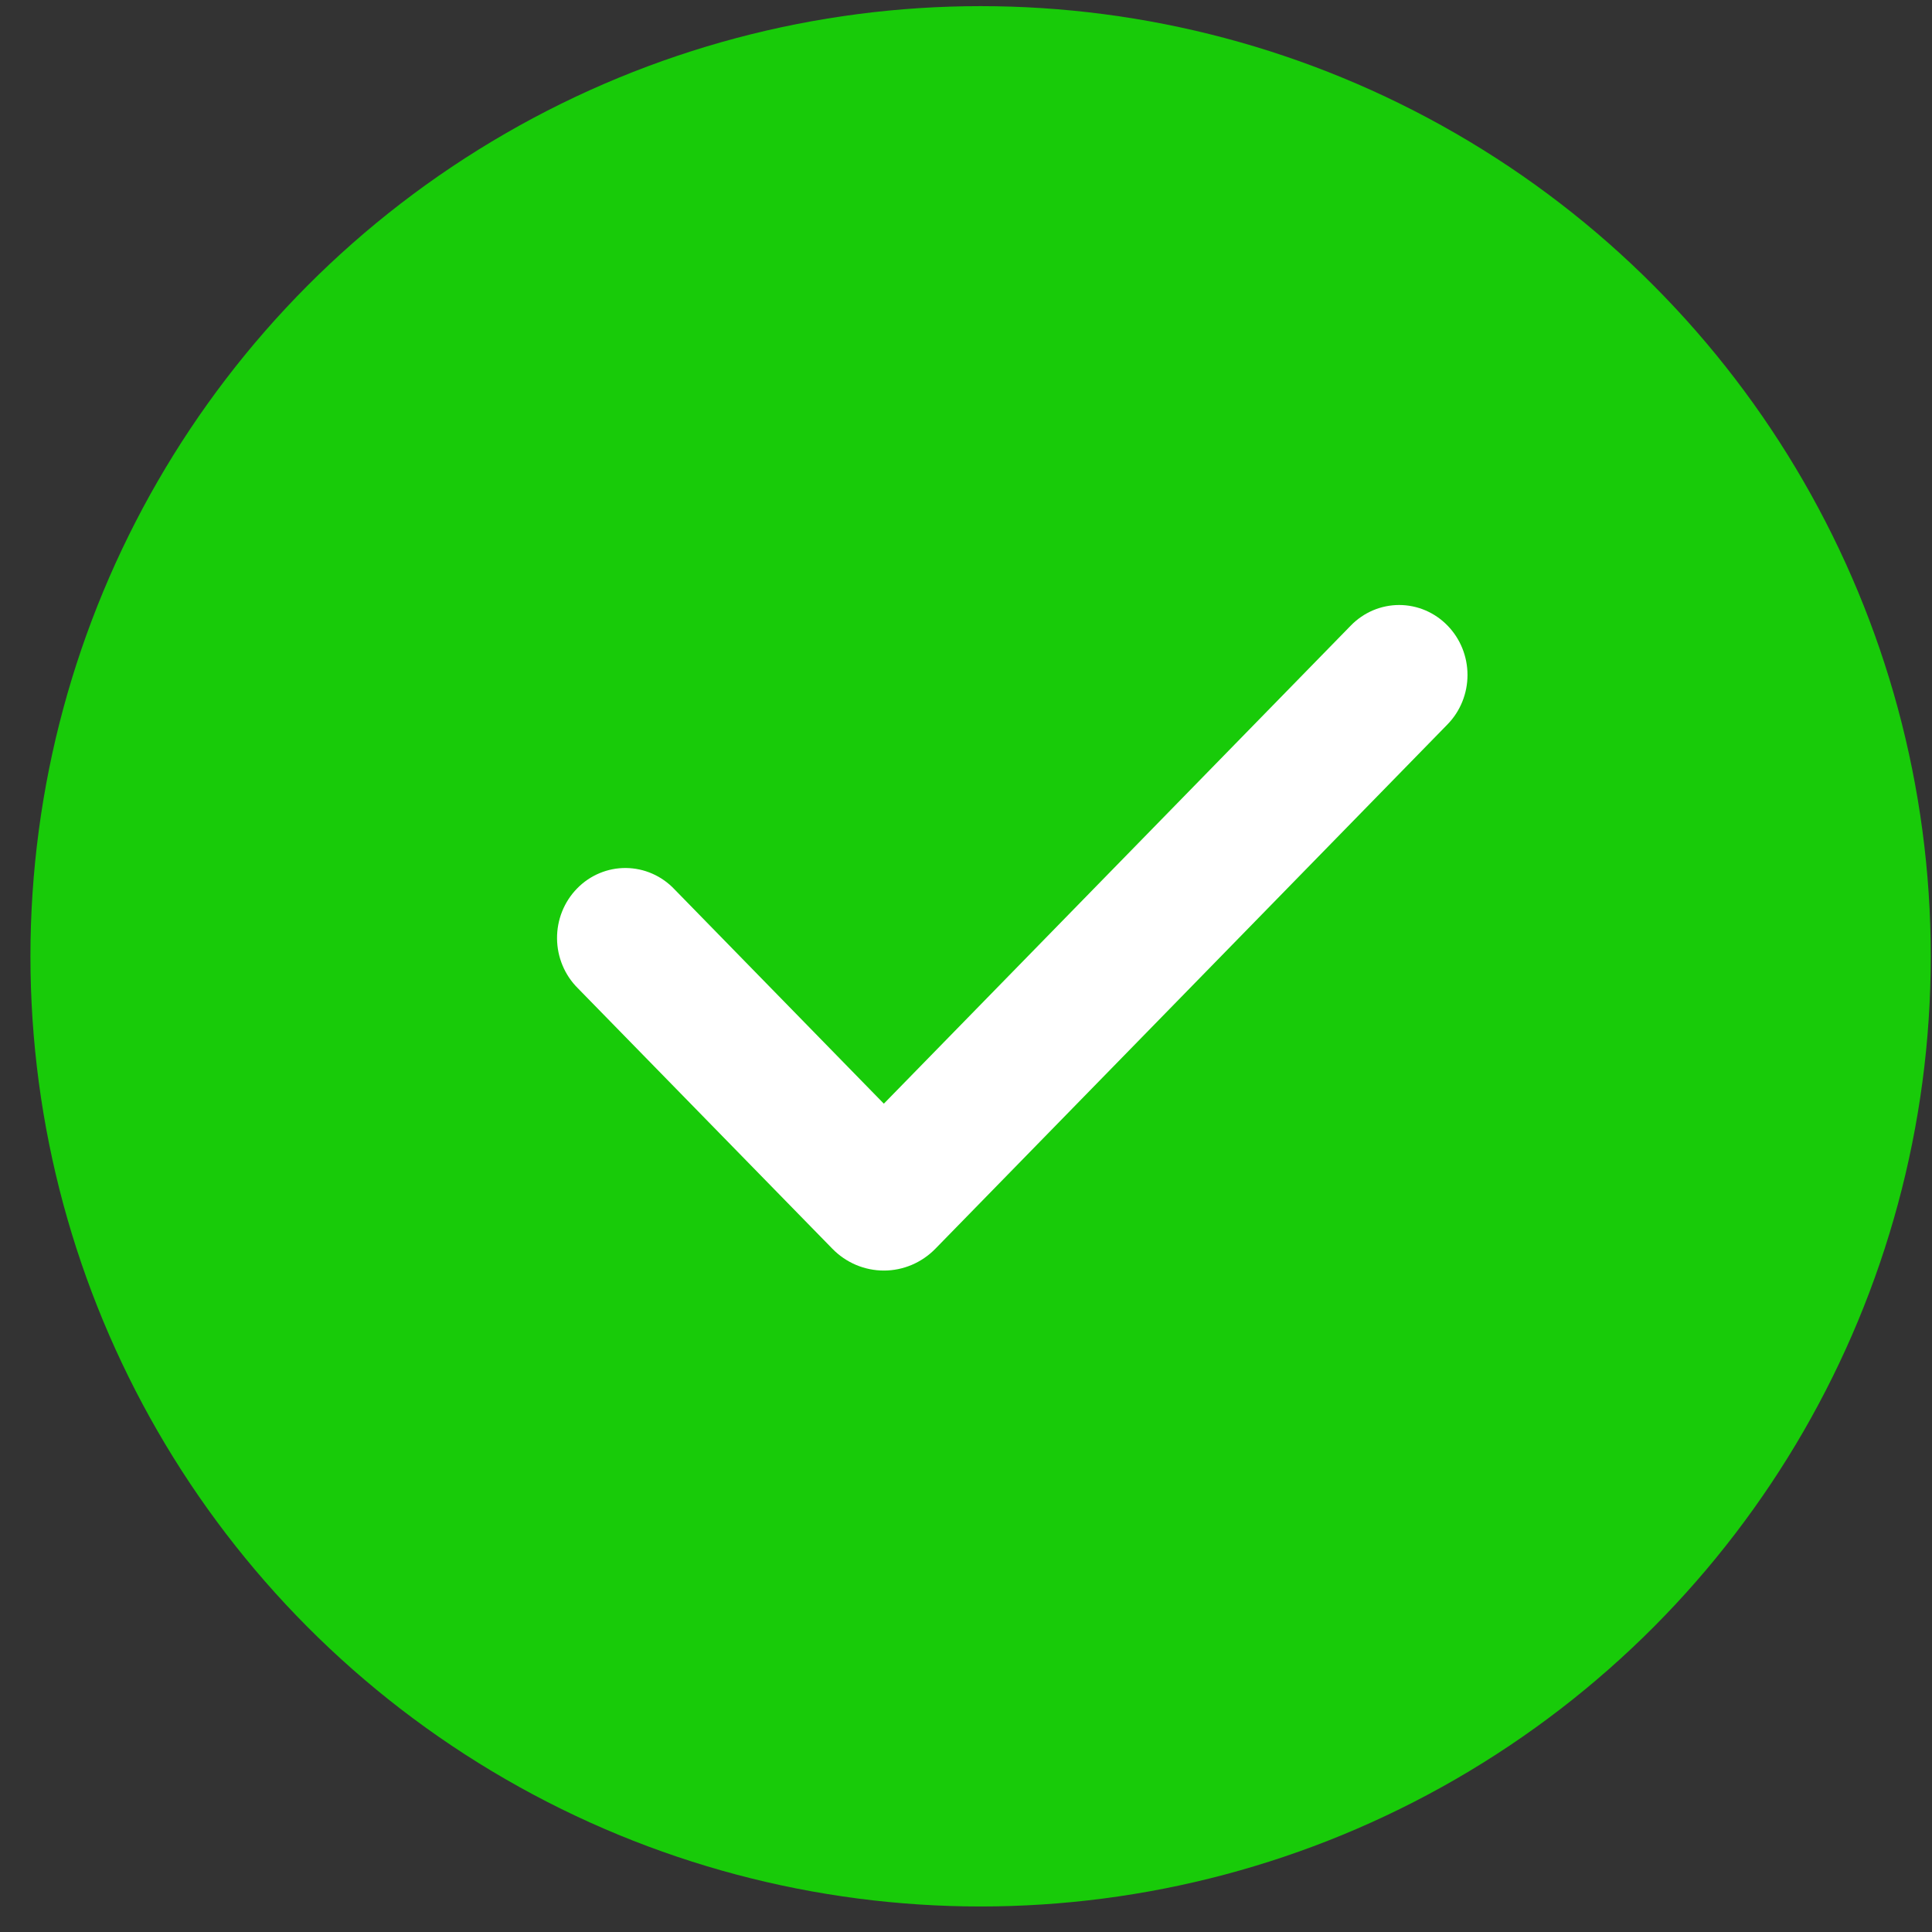 <?xml version="1.0" encoding="UTF-8"?> <svg xmlns="http://www.w3.org/2000/svg" width="61" height="61" viewBox="0 0 61 61" fill="none"><rect x="0" y="0" width="61" height="61" fill="#333333" stroke="none"/><circle cx="30.961" cy="30.194" r="30" fill="#18CB09"></circle><path fill-rule="evenodd" clip-rule="evenodd" d="M45.702 19.75C46.107 20.164 46.334 20.725 46.334 21.311C46.334 21.897 46.107 22.458 45.702 22.872L29.534 39.426C29.32 39.645 29.067 39.818 28.787 39.937C28.508 40.055 28.209 40.116 27.907 40.116C27.605 40.116 27.305 40.055 27.026 39.937C26.747 39.818 26.493 39.645 26.28 39.426L18.246 31.203C18.04 30.999 17.876 30.756 17.763 30.486C17.65 30.217 17.59 29.927 17.588 29.634C17.585 29.34 17.64 29.049 17.748 28.778C17.857 28.507 18.017 28.26 18.22 28.053C18.422 27.845 18.663 27.681 18.928 27.57C19.193 27.459 19.477 27.403 19.764 27.406C20.05 27.409 20.333 27.469 20.596 27.585C20.86 27.701 21.098 27.869 21.297 28.08L27.906 34.847L42.651 19.75C42.851 19.544 43.089 19.382 43.351 19.27C43.613 19.16 43.893 19.102 44.177 19.102C44.46 19.102 44.741 19.16 45.002 19.27C45.264 19.382 45.502 19.544 45.702 19.75Z" fill="white"></path></svg> 